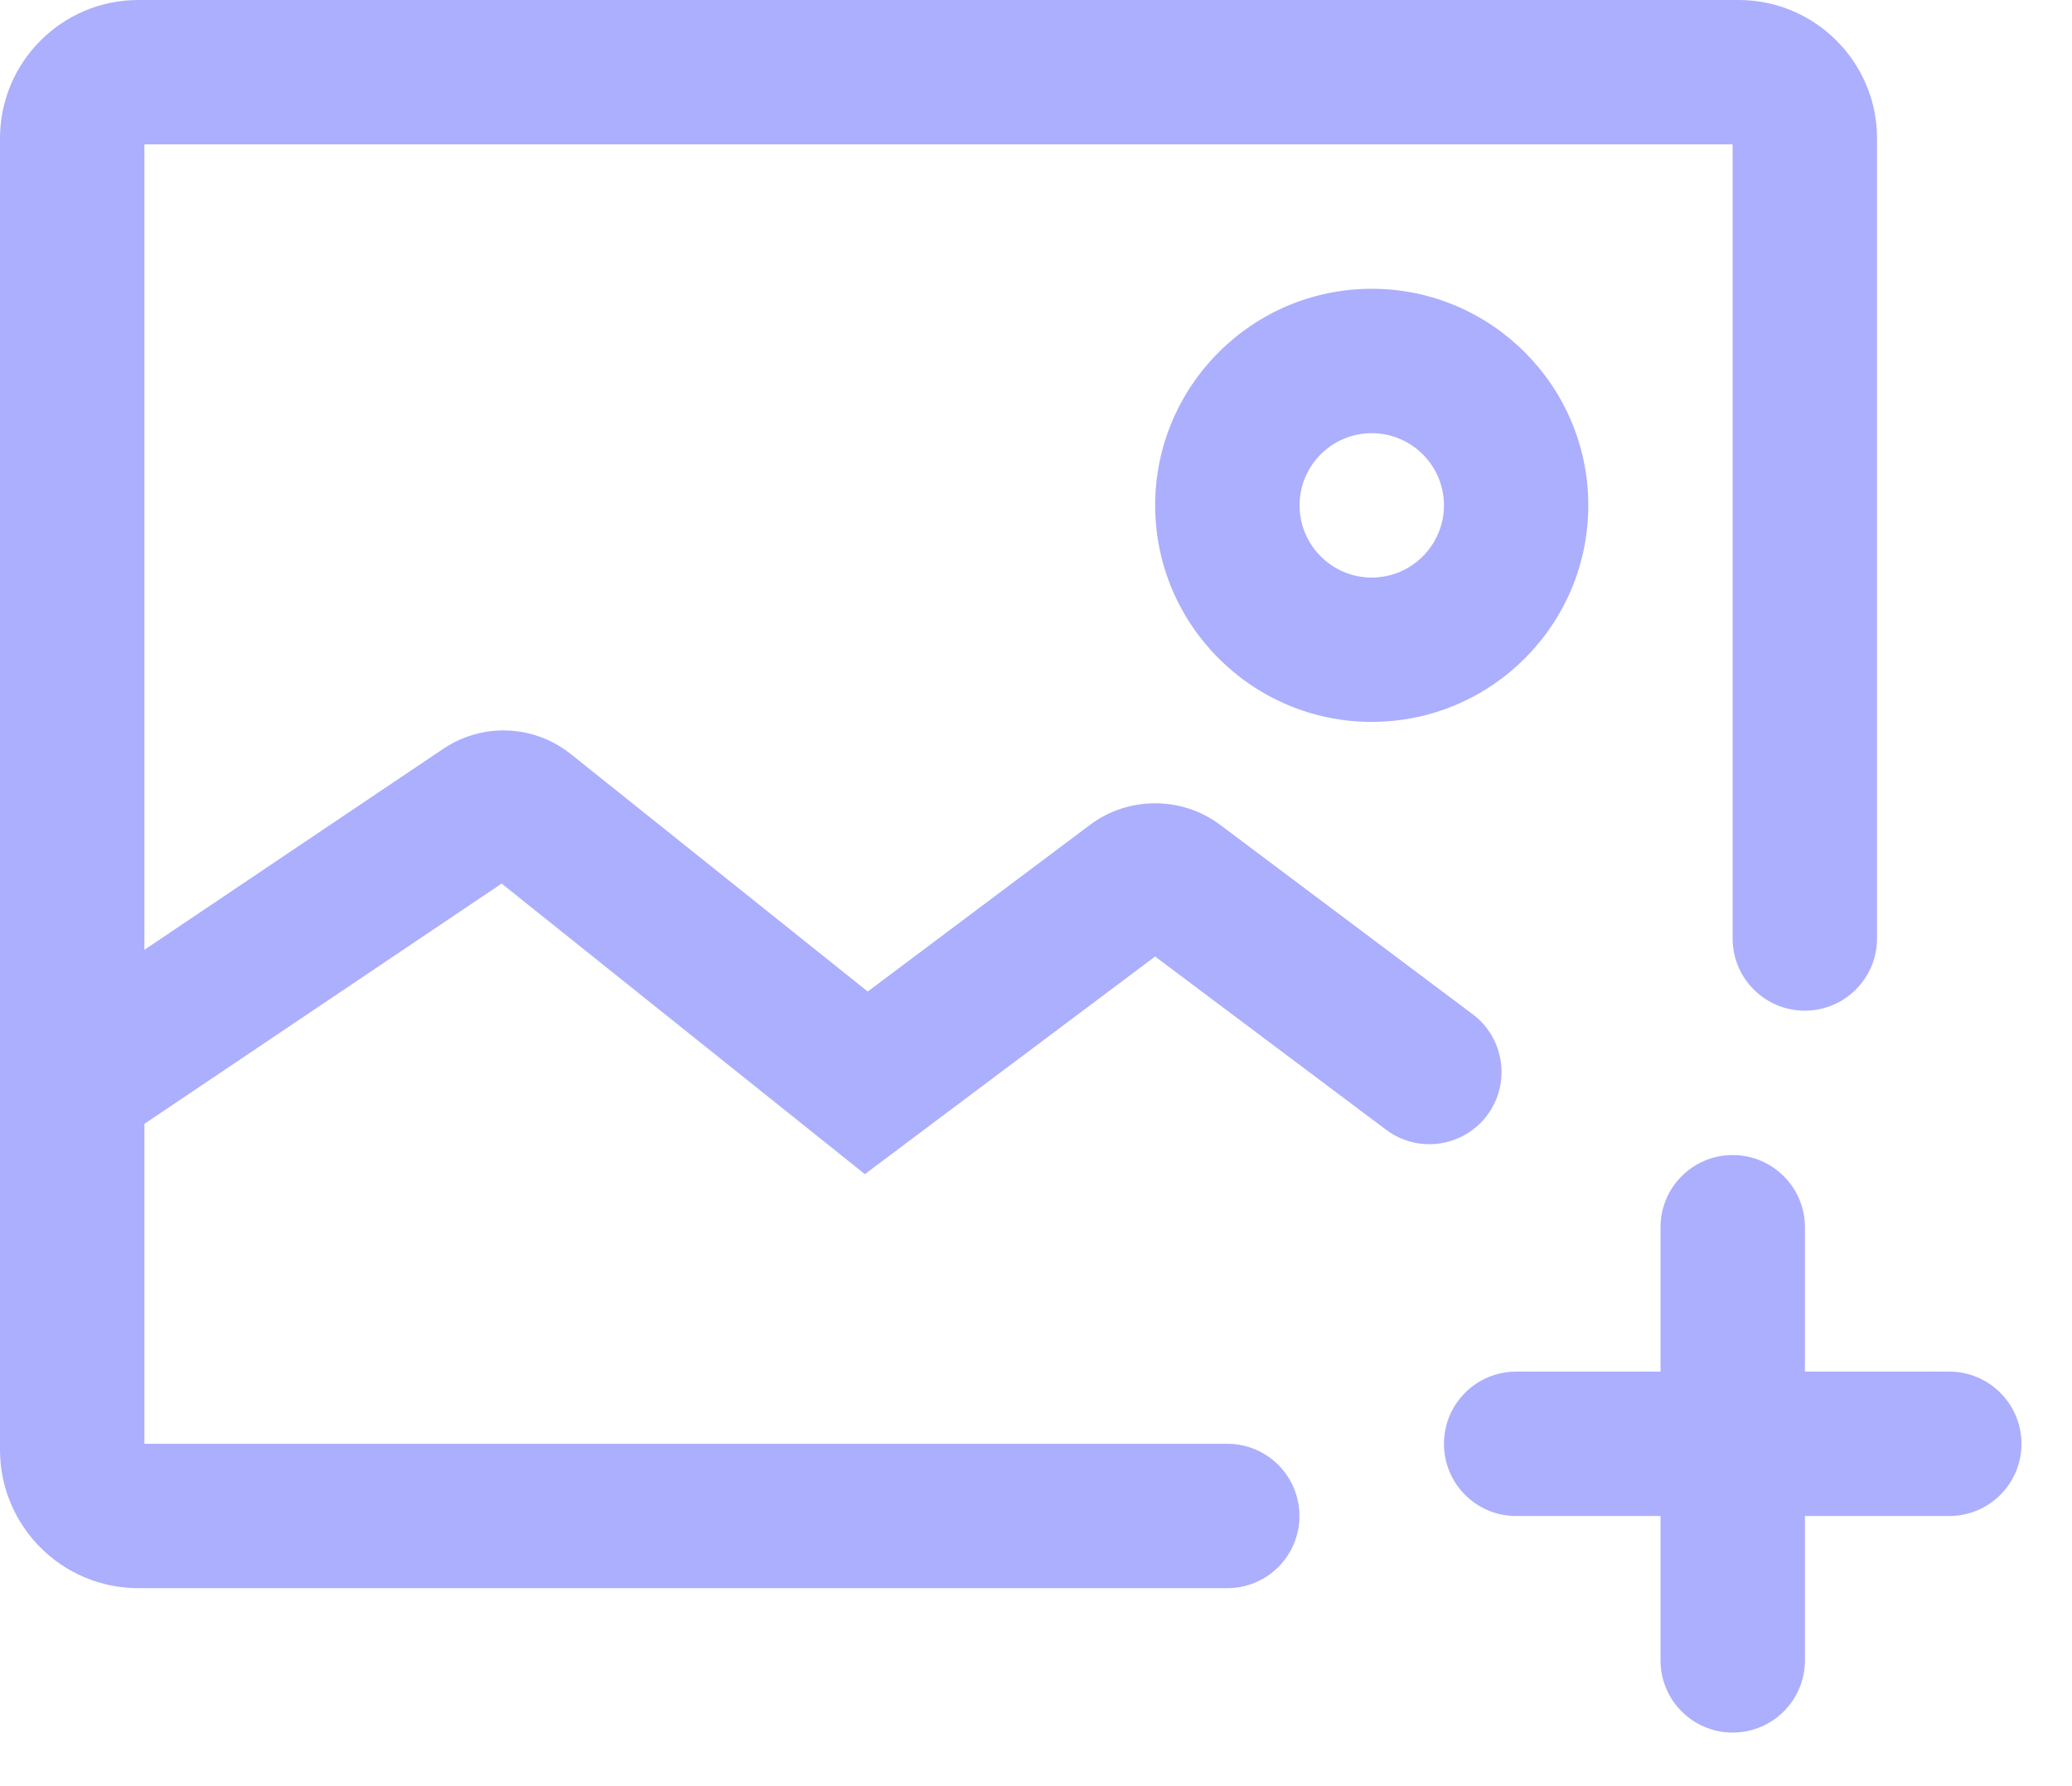 <svg width="29" height="25" viewBox="0 0 29 25" fill="none" xmlns="http://www.w3.org/2000/svg">
<path d="M20.612 14.196L17.076 11.544C16.54 11.143 15.793 11.143 15.258 11.544L12.145 13.878L7.995 10.559C7.475 10.142 6.755 10.11 6.201 10.483L2.021 13.294V2.021H24.25V13.135C24.25 13.693 24.702 14.146 25.26 14.146C25.818 14.146 26.271 13.693 26.271 13.135V1.936C26.271 0.868 25.402 0 24.335 0H1.936C0.868 0 0 0.868 0 1.936V20.293C0 21.361 0.868 22.229 1.936 22.229H17.177C17.735 22.229 18.187 21.777 18.187 21.219C18.187 20.661 17.735 20.208 17.177 20.208H2.021V15.73L7.021 12.367L12.105 16.434L16.167 13.388L19.399 15.812C19.847 16.149 20.48 16.056 20.814 15.611C21.148 15.164 21.058 14.531 20.612 14.196Z" fill="#ABAFFD"/>
<path d="M16.168 7.073C16.168 8.745 17.528 10.104 19.199 10.104C20.871 10.104 22.23 8.745 22.23 7.073C22.23 5.402 20.871 4.042 19.199 4.042C17.528 4.042 16.168 5.402 16.168 7.073ZM20.21 7.073C20.21 7.63 19.756 8.084 19.199 8.084C18.642 8.084 18.189 7.63 18.189 7.073C18.189 6.516 18.642 6.063 19.199 6.063C19.756 6.063 20.21 6.516 20.21 7.073ZM27.282 19.198H25.262V17.177C25.262 16.619 24.809 16.167 24.251 16.167C23.693 16.167 23.241 16.619 23.241 17.177V19.198H21.22C20.662 19.198 20.21 19.651 20.21 20.209C20.21 20.767 20.662 21.219 21.22 21.219H23.241V23.24C23.241 23.798 23.693 24.25 24.251 24.25C24.809 24.25 25.262 23.798 25.262 23.24V21.219H27.282C27.84 21.219 28.293 20.767 28.293 20.209C28.293 19.651 27.84 19.198 27.282 19.198Z" fill="#ABAFFD"/>
</svg>
